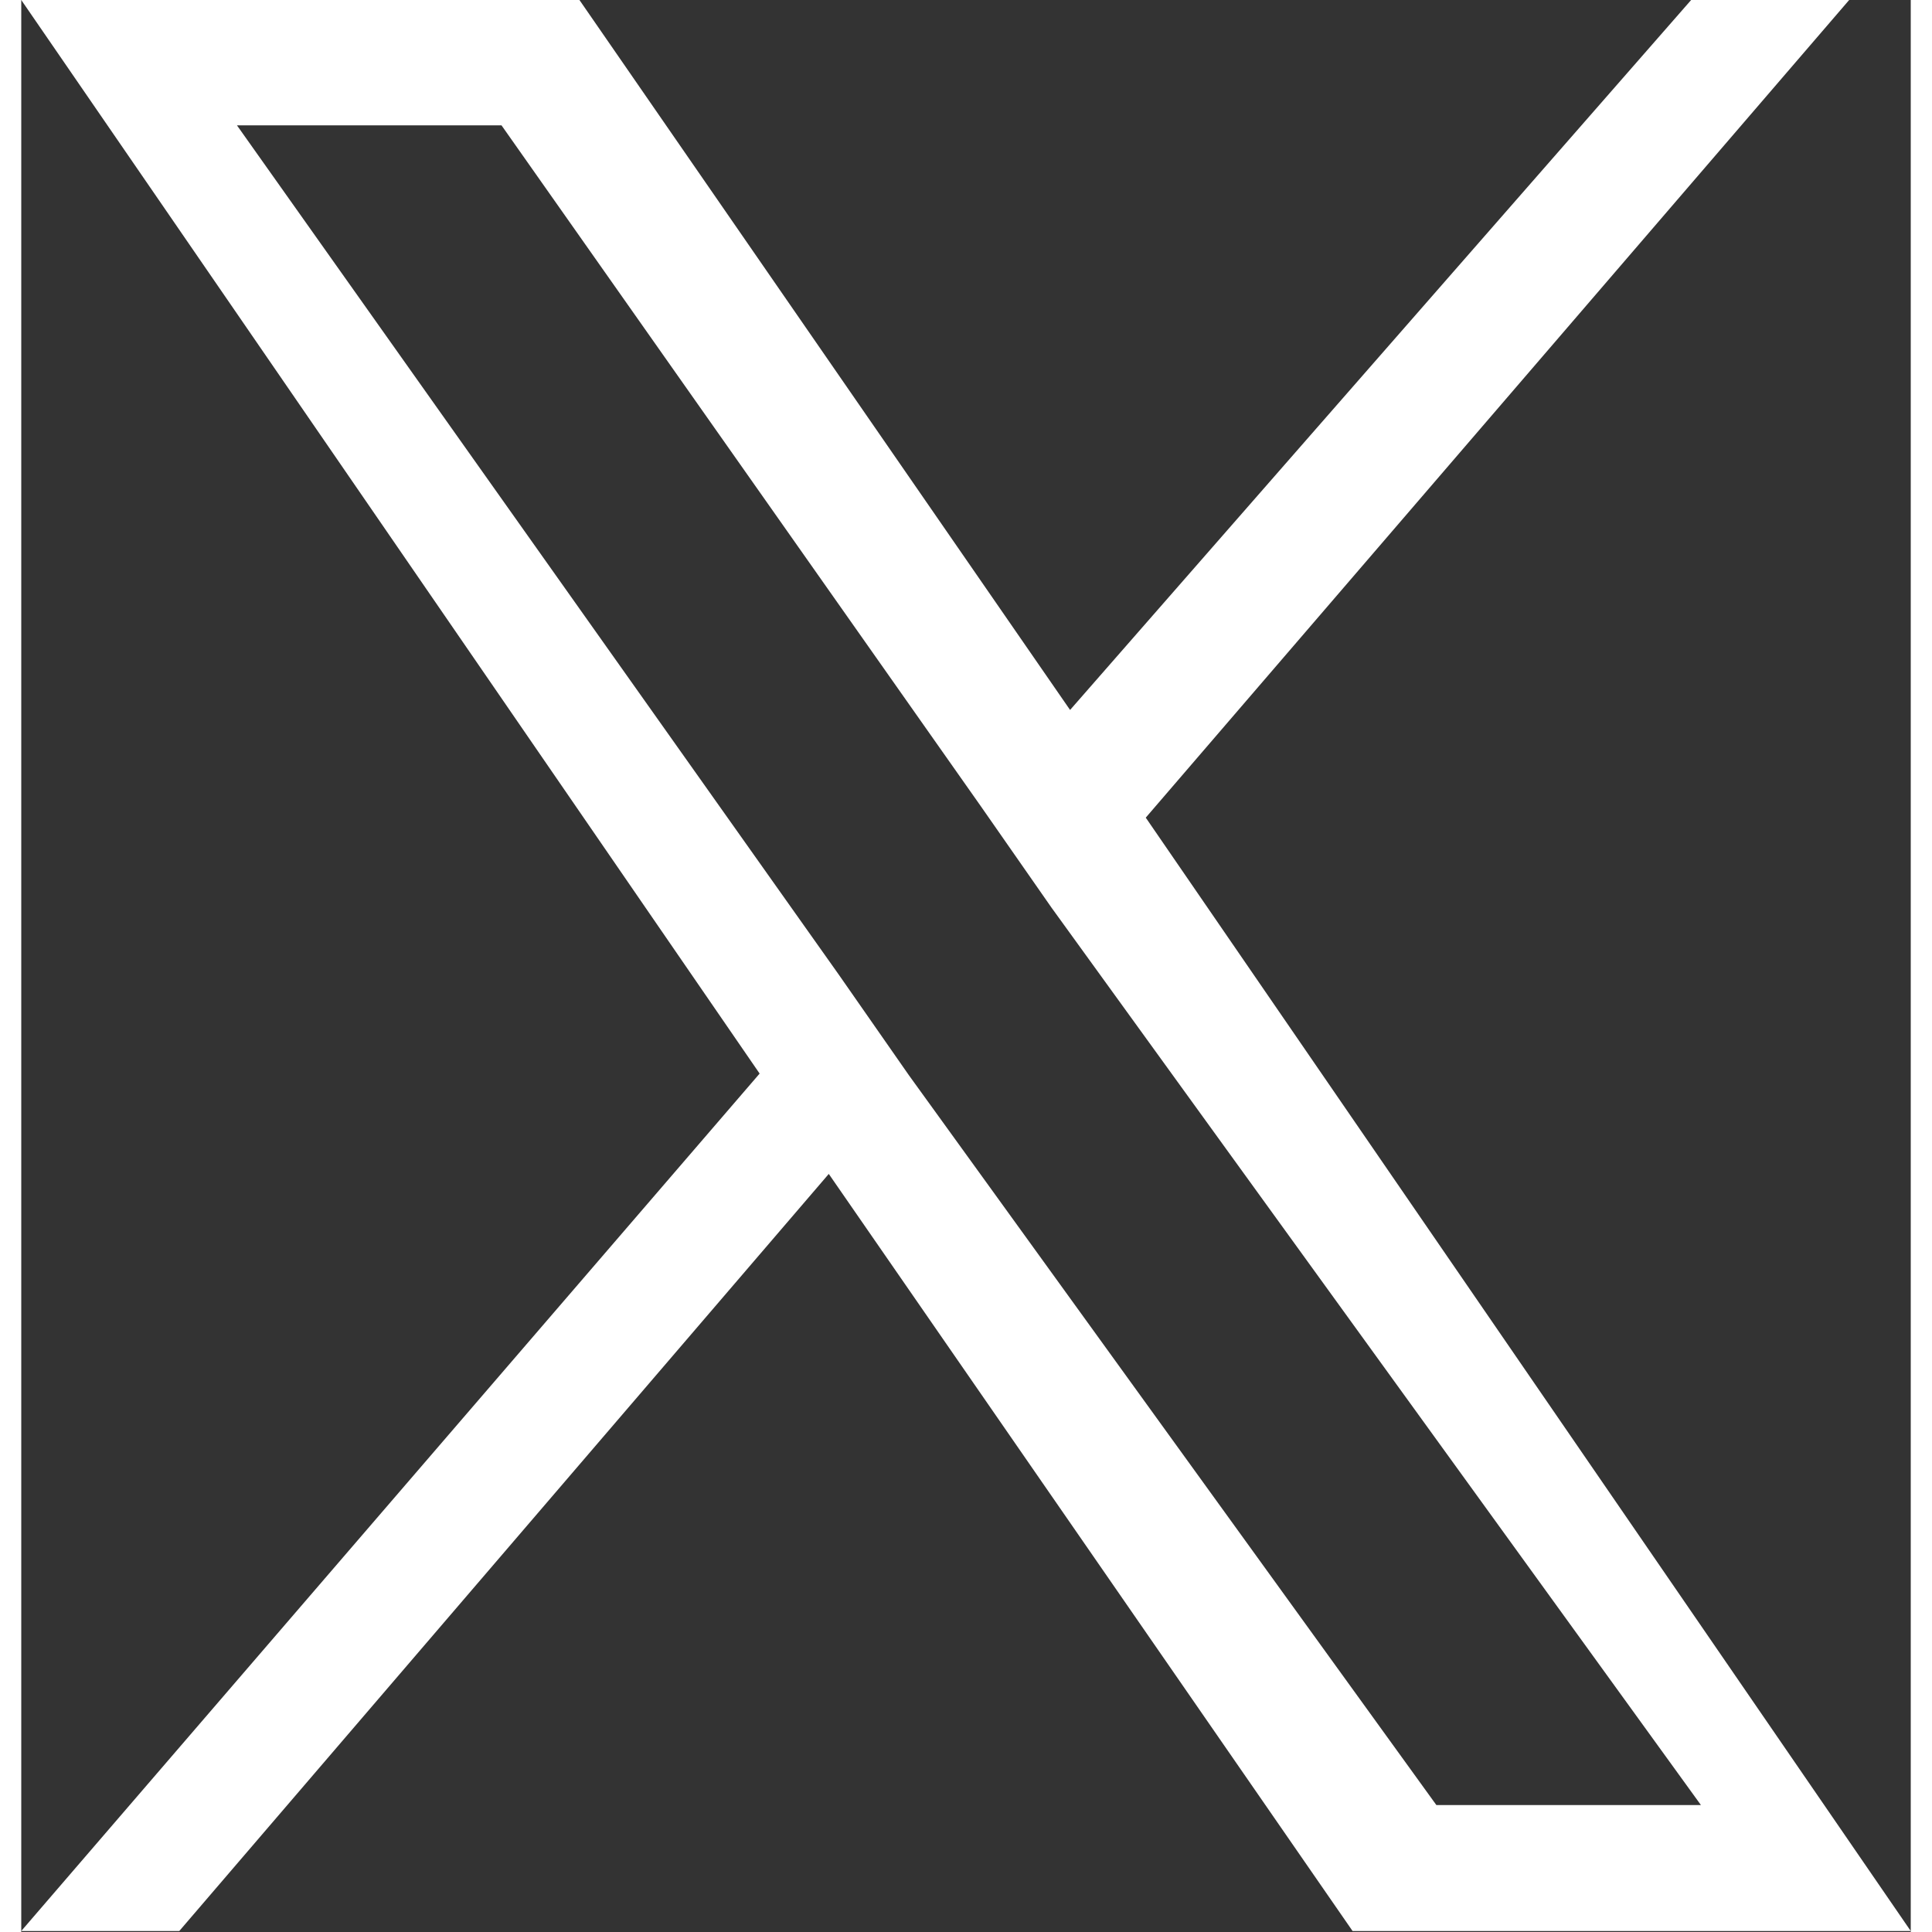 <svg xmlns="http://www.w3.org/2000/svg" viewBox="0 0 1200 1227" width="32" height="32" fill="white">
  <rect x="0" y="0" width="1200" height="1227" fill="#333333" stroke="none"/>
  <path d="M714.163 519.284L1160.89 0H1060.53L666.096 450.887L354.5 0H0L468.931 681.821L0 1226.37H100.365L512.85 745.548L845.5 1226.37H1200L714.163 519.284ZM563.75 682.897L518.96 618.642L136.986 79.597H304.999L609.464 512.104L654.253 576.36L1066.74 1146.37H898.724L563.75 682.897Z"></path>
</svg>
